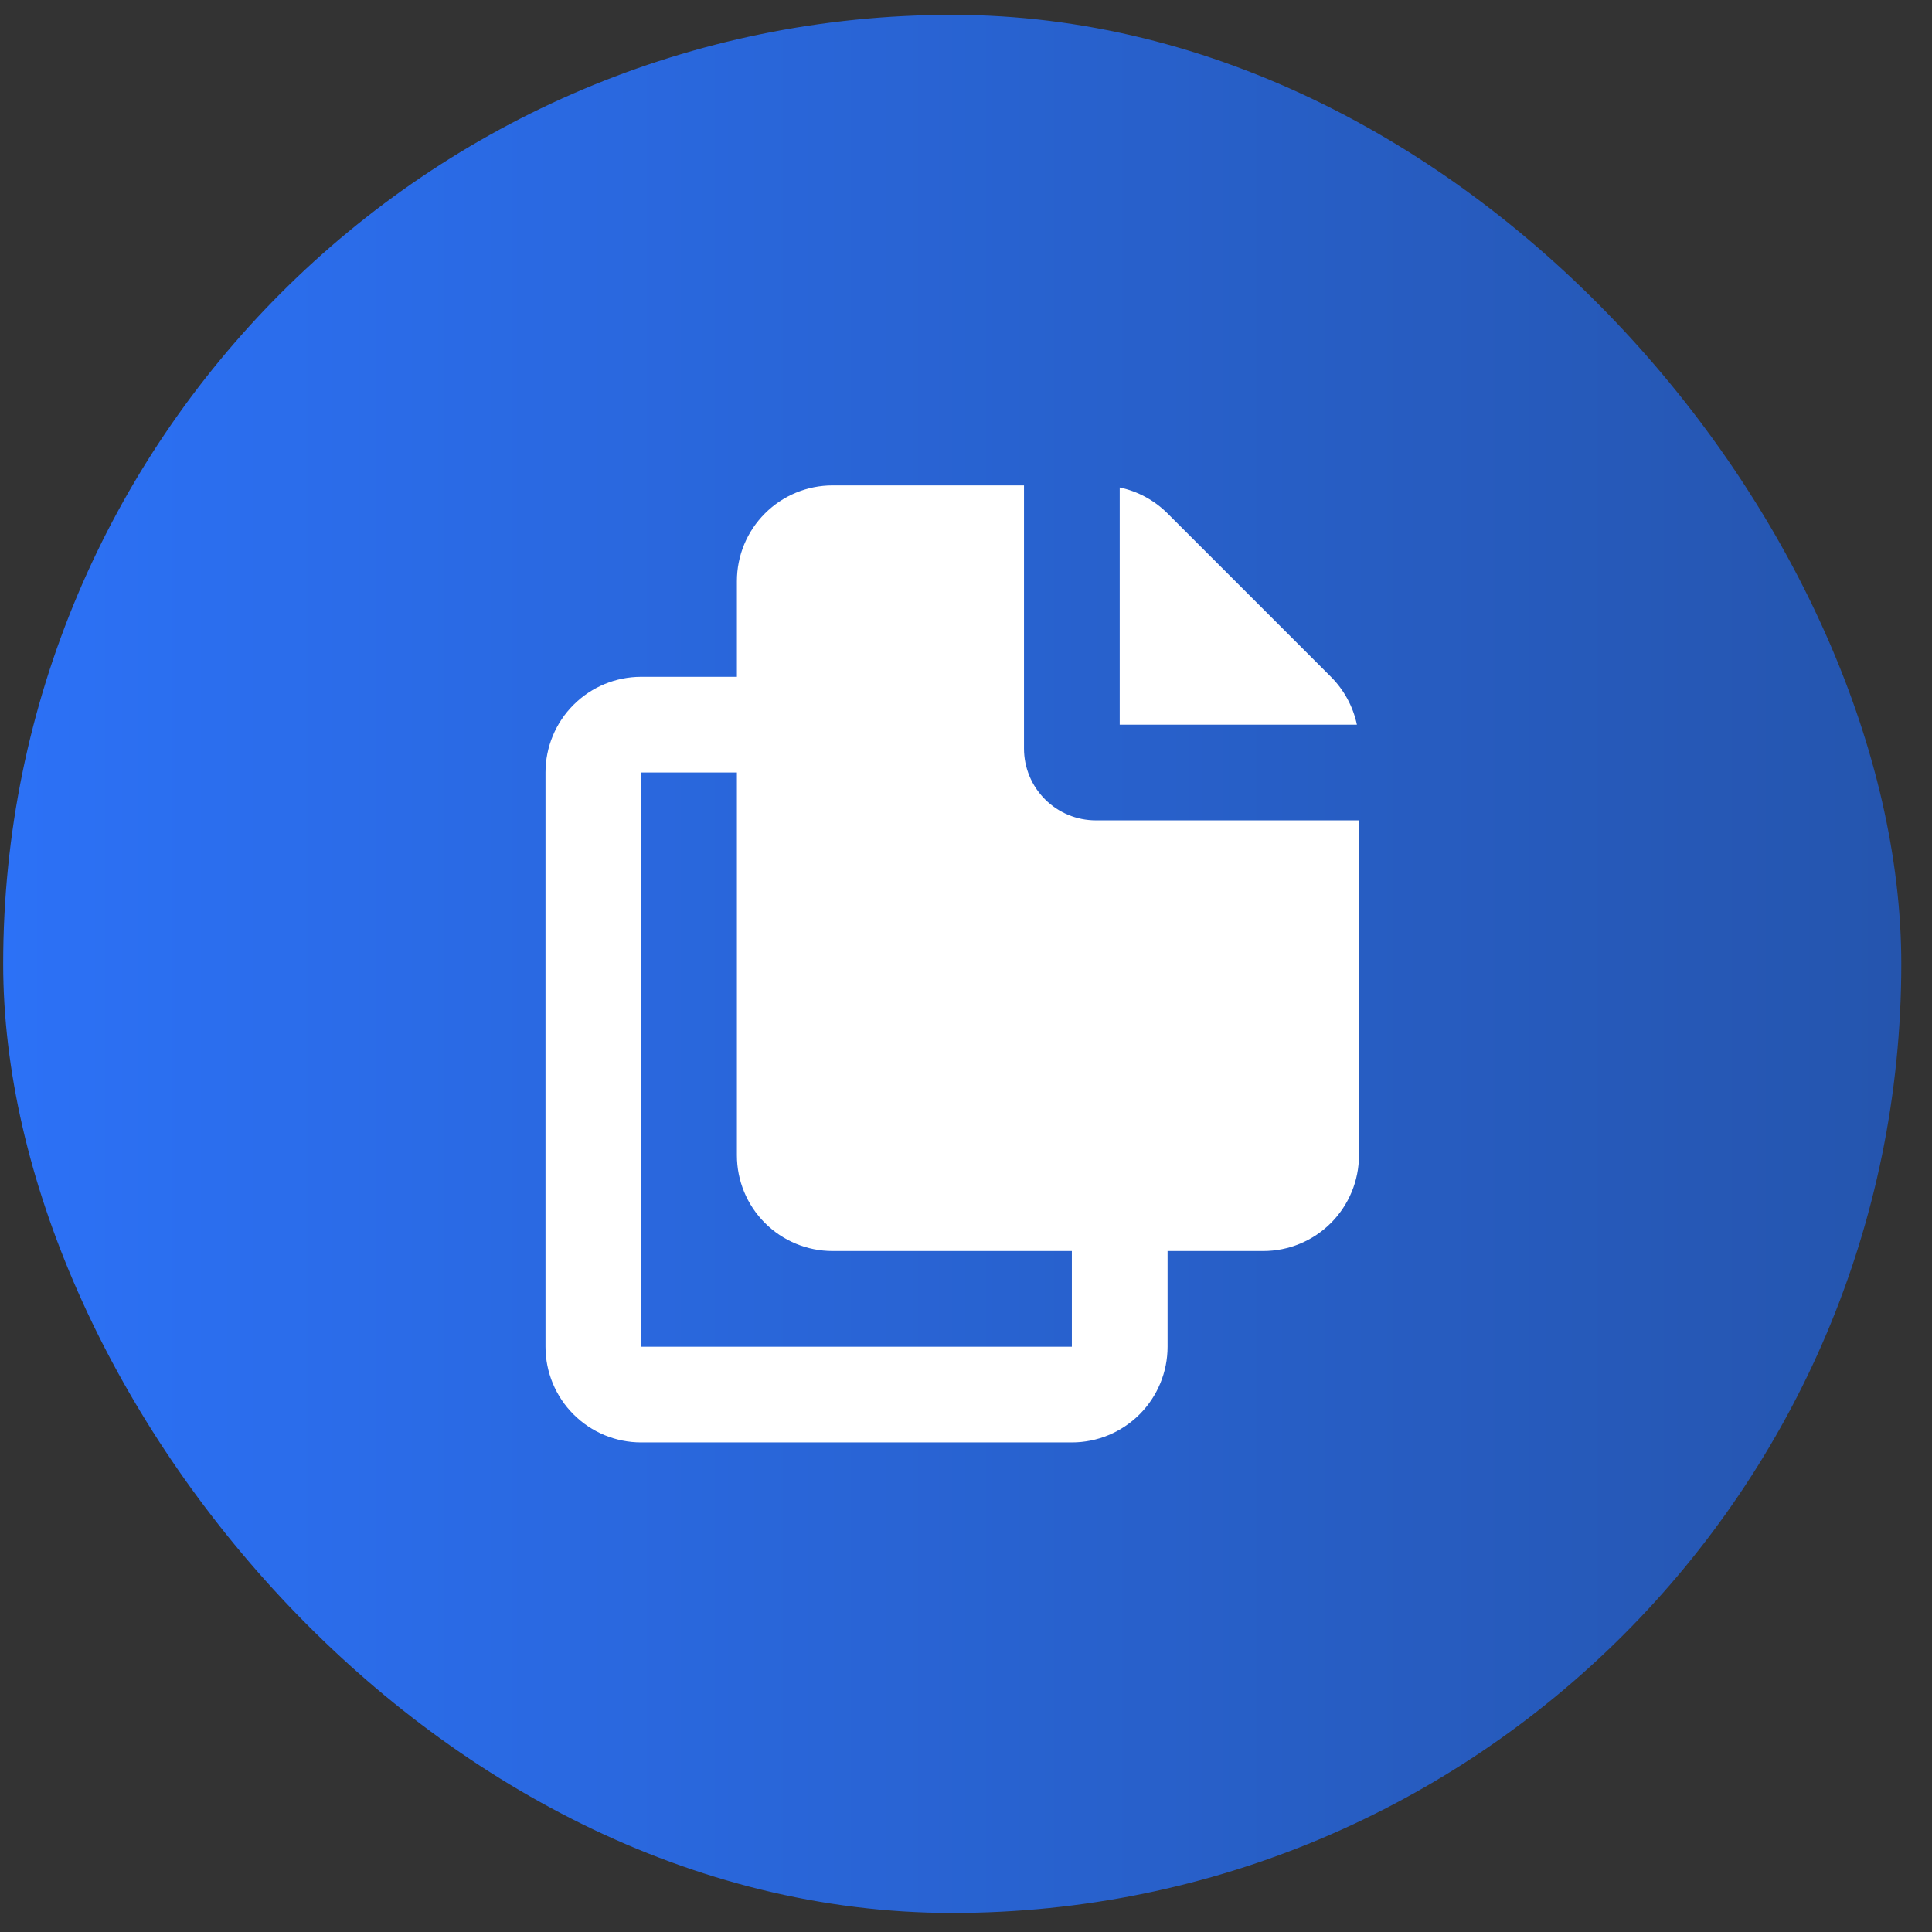 <?xml version="1.0" encoding="UTF-8"?> <svg xmlns="http://www.w3.org/2000/svg" width="57" height="57" viewBox="0 0 57 57" fill="none"><rect x="0" y="0" width="57" height="57" fill="#333333" stroke="none"/><rect x="0.094" y="0.438" width="56" height="56" rx="28" fill="url(#paint0_linear_157_5910)"></rect><path fill-rule="evenodd" clip-rule="evenodd" d="M30.211 14.321V22.085C30.211 22.647 30.434 23.186 30.832 23.583C31.229 23.98 31.767 24.203 32.329 24.203H40.094V34.086C40.094 34.834 39.796 35.553 39.267 36.082C38.737 36.612 38.019 36.909 37.27 36.909H34.447V39.733C34.447 40.481 34.149 41.2 33.62 41.729C33.09 42.259 32.372 42.556 31.623 42.556H18.917C18.168 42.556 17.45 42.259 16.921 41.729C16.391 41.2 16.094 40.481 16.094 39.733V22.791C16.094 22.043 16.391 21.324 16.921 20.795C17.45 20.265 18.168 19.968 18.917 19.968H21.741V17.144C21.741 16.395 22.038 15.677 22.568 15.148C23.097 14.618 23.816 14.321 24.564 14.321H30.211ZM21.741 22.791H18.917V39.733H31.623V36.909H24.564C23.816 36.909 23.097 36.612 22.568 36.082C22.038 35.553 21.741 34.834 21.741 34.086V22.791ZM33.035 14.382C33.57 14.495 34.06 14.761 34.447 15.148L39.267 19.968C39.653 20.354 39.92 20.845 40.033 21.38H33.035V14.382Z" fill="white"></path><defs><linearGradient id="paint0_linear_157_5910" x1="0.094" y1="28.439" x2="56.094" y2="28.439" gradientUnits="userSpaceOnUse"><stop stop-color="#2C71F6"></stop><stop offset="1" stop-color="#2555AE"></stop></linearGradient></defs></svg> 